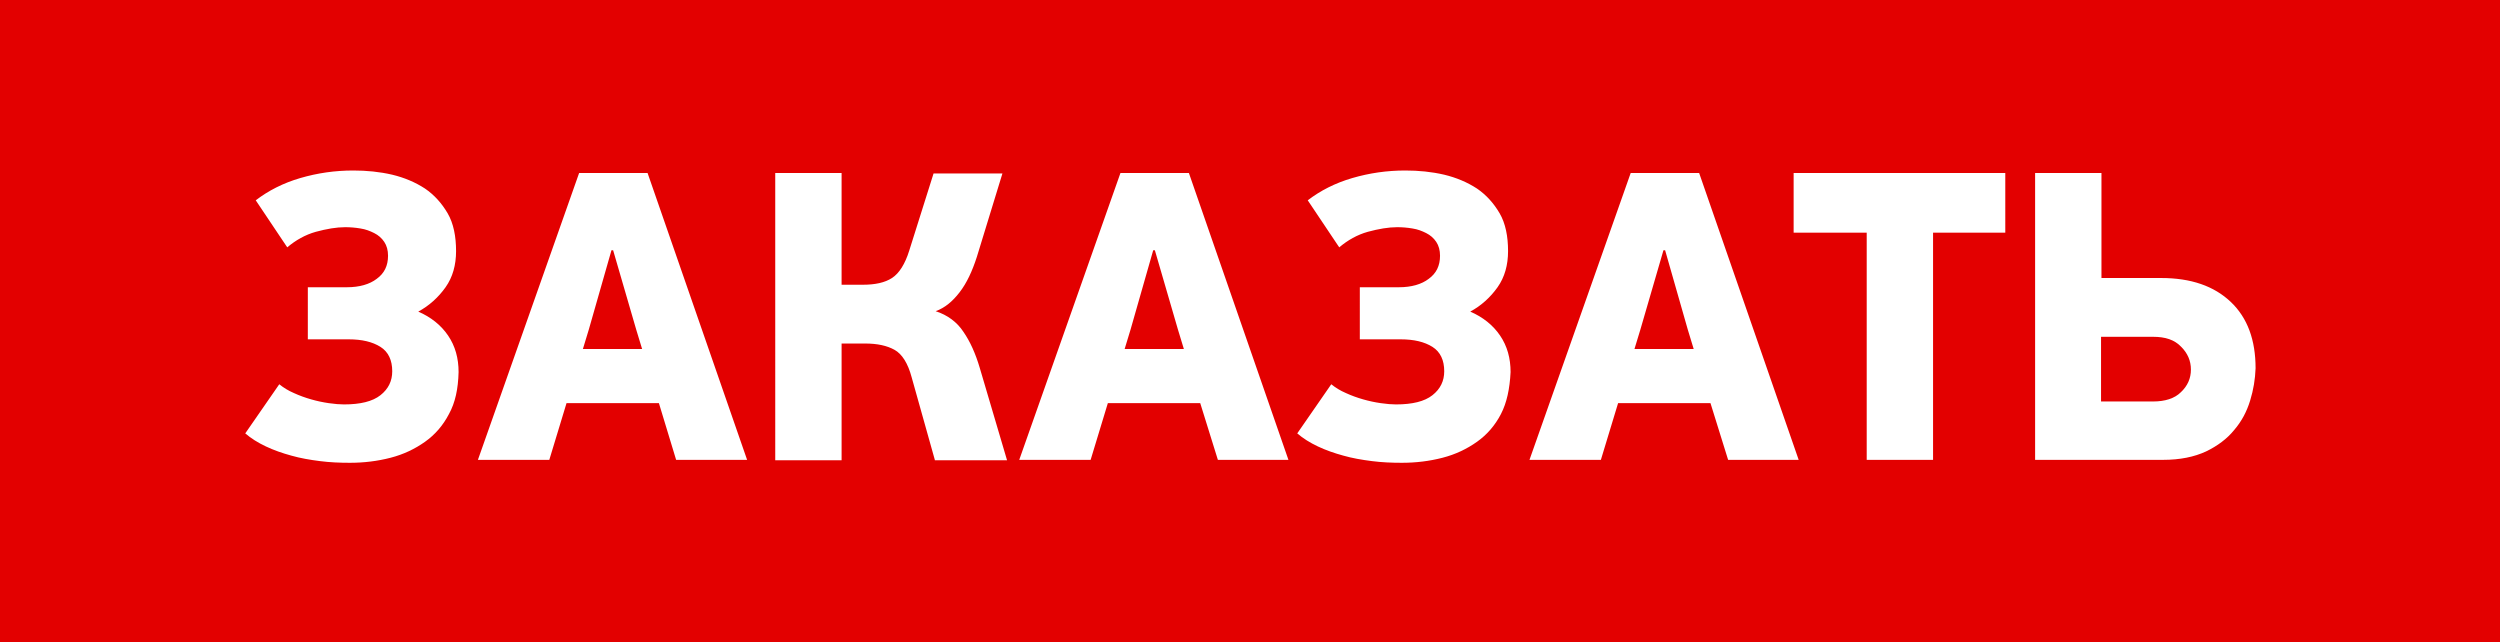 <?xml version="1.0" encoding="UTF-8"?> <!-- Generator: Adobe Illustrator 23.0.2, SVG Export Plug-In . SVG Version: 6.00 Build 0) --> <svg xmlns="http://www.w3.org/2000/svg" xmlns:xlink="http://www.w3.org/1999/xlink" id="Layer_1" x="0px" y="0px" viewBox="0 0 595.3 152.9" style="enable-background:new 0 0 595.3 152.9;" xml:space="preserve"> <style type="text/css"> .st0{fill:#E30000;} </style> <g> <polygon class="st0" points="275,59.6 274.6,59.6 269.2,78.5 267.8,83.1 281.9,83.1 280.5,78.5 "></polygon> <polygon class="st0" points="396.5,59.6 396.1,59.6 390.6,78.5 389.2,83.1 403.3,83.1 401.9,78.5 "></polygon> <polygon class="st0" points="146,59.6 145.6,59.6 140.2,78.5 138.8,83.1 152.9,83.1 151.5,78.5 "></polygon> <path class="st0" d="M0,0v152.9h595.3V0H0z M106.9,98.6c-1.4,2.7-3.3,4.9-5.7,6.6c-2.4,1.7-5.1,3-8.2,3.8c-3.1,0.8-6.3,1.2-9.7,1.2 c-2.4,0-4.8-0.1-7.1-0.4c-2.4-0.3-4.7-0.7-6.8-1.3c-2.2-0.6-4.2-1.3-6.1-2.2c-1.9-0.9-3.5-1.9-4.9-3.1l8.1-11.7 c1,0.8,2.1,1.5,3.5,2.1c1.3,0.6,2.7,1.1,4.1,1.5c1.4,0.4,2.8,0.7,4.2,0.9c1.4,0.2,2.6,0.3,3.6,0.3c3.9,0,6.8-0.7,8.7-2.2 c1.9-1.5,2.8-3.4,2.8-5.7c0-2.6-0.9-4.6-2.8-5.8c-1.9-1.2-4.4-1.8-7.6-1.8h-9.7V68.4h9.3c3,0,5.4-0.7,7.1-2 c1.8-1.3,2.7-3.1,2.7-5.5c0-1.3-0.3-2.4-0.9-3.3c-0.6-0.9-1.4-1.6-2.4-2.1c-1-0.5-2-0.9-3.3-1.1c-1.2-0.2-2.4-0.3-3.6-0.3 c-2.1,0-4.4,0.4-7,1.1c-2.5,0.7-4.8,2-6.8,3.7l-7.5-11.2c3-2.3,6.5-4.1,10.6-5.3c4.1-1.2,8.3-1.8,12.6-1.8c3.2,0,6.3,0.3,9.3,1 c2.9,0.7,5.5,1.8,7.8,3.3c2.2,1.5,4,3.5,5.4,5.9c1.4,2.4,2,5.5,2,9c0,3.3-0.8,6.2-2.5,8.6c-1.7,2.4-3.9,4.4-6.5,5.8 c3,1.3,5.4,3.2,7.1,5.7c1.7,2.5,2.5,5.4,2.5,8.7C109.1,92.6,108.4,95.9,106.9,98.6z M161,109.5L156.9,96h-22l-4.1,13.5h-17 l24.1-68.3h16.3l23.7,68.3H161z M222.6,109.5l-5.5-19.6c-0.9-3.4-2.3-5.6-4.1-6.6c-1.8-1-4.1-1.5-7-1.5h-5.6v27.8h-15.8V41.2h15.8 v26.6h5.1c2.9,0,5.2-0.5,6.9-1.6c1.7-1.1,3.1-3.3,4.1-6.5l5.8-18.4h16.4l-6.1,19.9c-1.1,3.4-2.4,6.2-4.1,8.4 c-1.7,2.2-3.5,3.7-5.7,4.5c2.8,0.9,5.1,2.6,6.6,4.9c1.6,2.3,2.9,5.2,3.9,8.6l6.5,22H222.6z M290,109.5L285.8,96h-22l-4.1,13.5h-17 l24.1-68.3h16.3l23.7,68.3H290z M357.4,98.6c-1.4,2.7-3.3,4.9-5.7,6.6c-2.4,1.7-5.1,3-8.2,3.8c-3.1,0.8-6.3,1.2-9.7,1.2 c-2.4,0-4.8-0.1-7.1-0.4c-2.4-0.3-4.7-0.7-6.8-1.3c-2.2-0.6-4.2-1.3-6.1-2.2c-1.9-0.9-3.5-1.9-4.9-3.1l8.1-11.7 c1,0.8,2.1,1.5,3.5,2.1c1.3,0.6,2.7,1.1,4.1,1.5c1.4,0.4,2.8,0.7,4.2,0.9c1.4,0.2,2.6,0.3,3.6,0.3c3.9,0,6.8-0.7,8.7-2.2 c1.9-1.5,2.8-3.4,2.8-5.7c0-2.6-0.9-4.6-2.8-5.8c-1.9-1.2-4.4-1.8-7.6-1.8h-9.7V68.4h9.3c3,0,5.4-0.7,7.1-2 c1.8-1.3,2.7-3.1,2.7-5.5c0-1.3-0.3-2.4-0.9-3.3c-0.6-0.9-1.4-1.6-2.4-2.1c-1-0.5-2-0.9-3.3-1.1c-1.2-0.2-2.4-0.3-3.6-0.3 c-2.1,0-4.4,0.4-7,1.1c-2.5,0.7-4.8,2-6.8,3.7l-7.5-11.2c3-2.3,6.5-4.1,10.6-5.3c4.1-1.2,8.3-1.8,12.6-1.8c3.2,0,6.3,0.3,9.3,1 c2.9,0.7,5.5,1.8,7.8,3.3c2.2,1.5,4,3.5,5.4,5.9c1.4,2.4,2,5.5,2,9c0,3.3-0.8,6.2-2.5,8.6c-1.7,2.4-3.9,4.4-6.5,5.8 c3,1.3,5.4,3.2,7.1,5.7c1.7,2.5,2.5,5.4,2.5,8.7C359.5,92.6,358.8,95.9,357.4,98.6z M411.5,109.5L407.3,96h-22l-4.1,13.5h-17 l24.1-68.3h16.3l23.7,68.3H411.5z M477.6,55.4h-17.3v54.1h-15.8V55.4h-17.4V41.2h50.4V55.4z M535.8,95.4c-0.8,2.6-2,4.9-3.8,7 c-1.7,2.1-4,3.8-6.7,5.1c-2.8,1.3-6.2,2-10.2,2h-30.5V41.2h15.8v25h14.2c7.1,0,12.6,1.9,16.6,5.7c4,3.8,5.9,9.1,5.9,15.8 C537,90.3,536.6,92.8,535.8,95.4z"></path> <path class="st0" d="M512.7,80.2h-12.4v15.4h12.4c2.8,0,5.1-0.7,6.6-2.2c1.6-1.5,2.4-3.3,2.4-5.4s-0.8-3.9-2.3-5.4 C517.8,80.9,515.6,80.2,512.7,80.2z"></path> </g> </svg> 